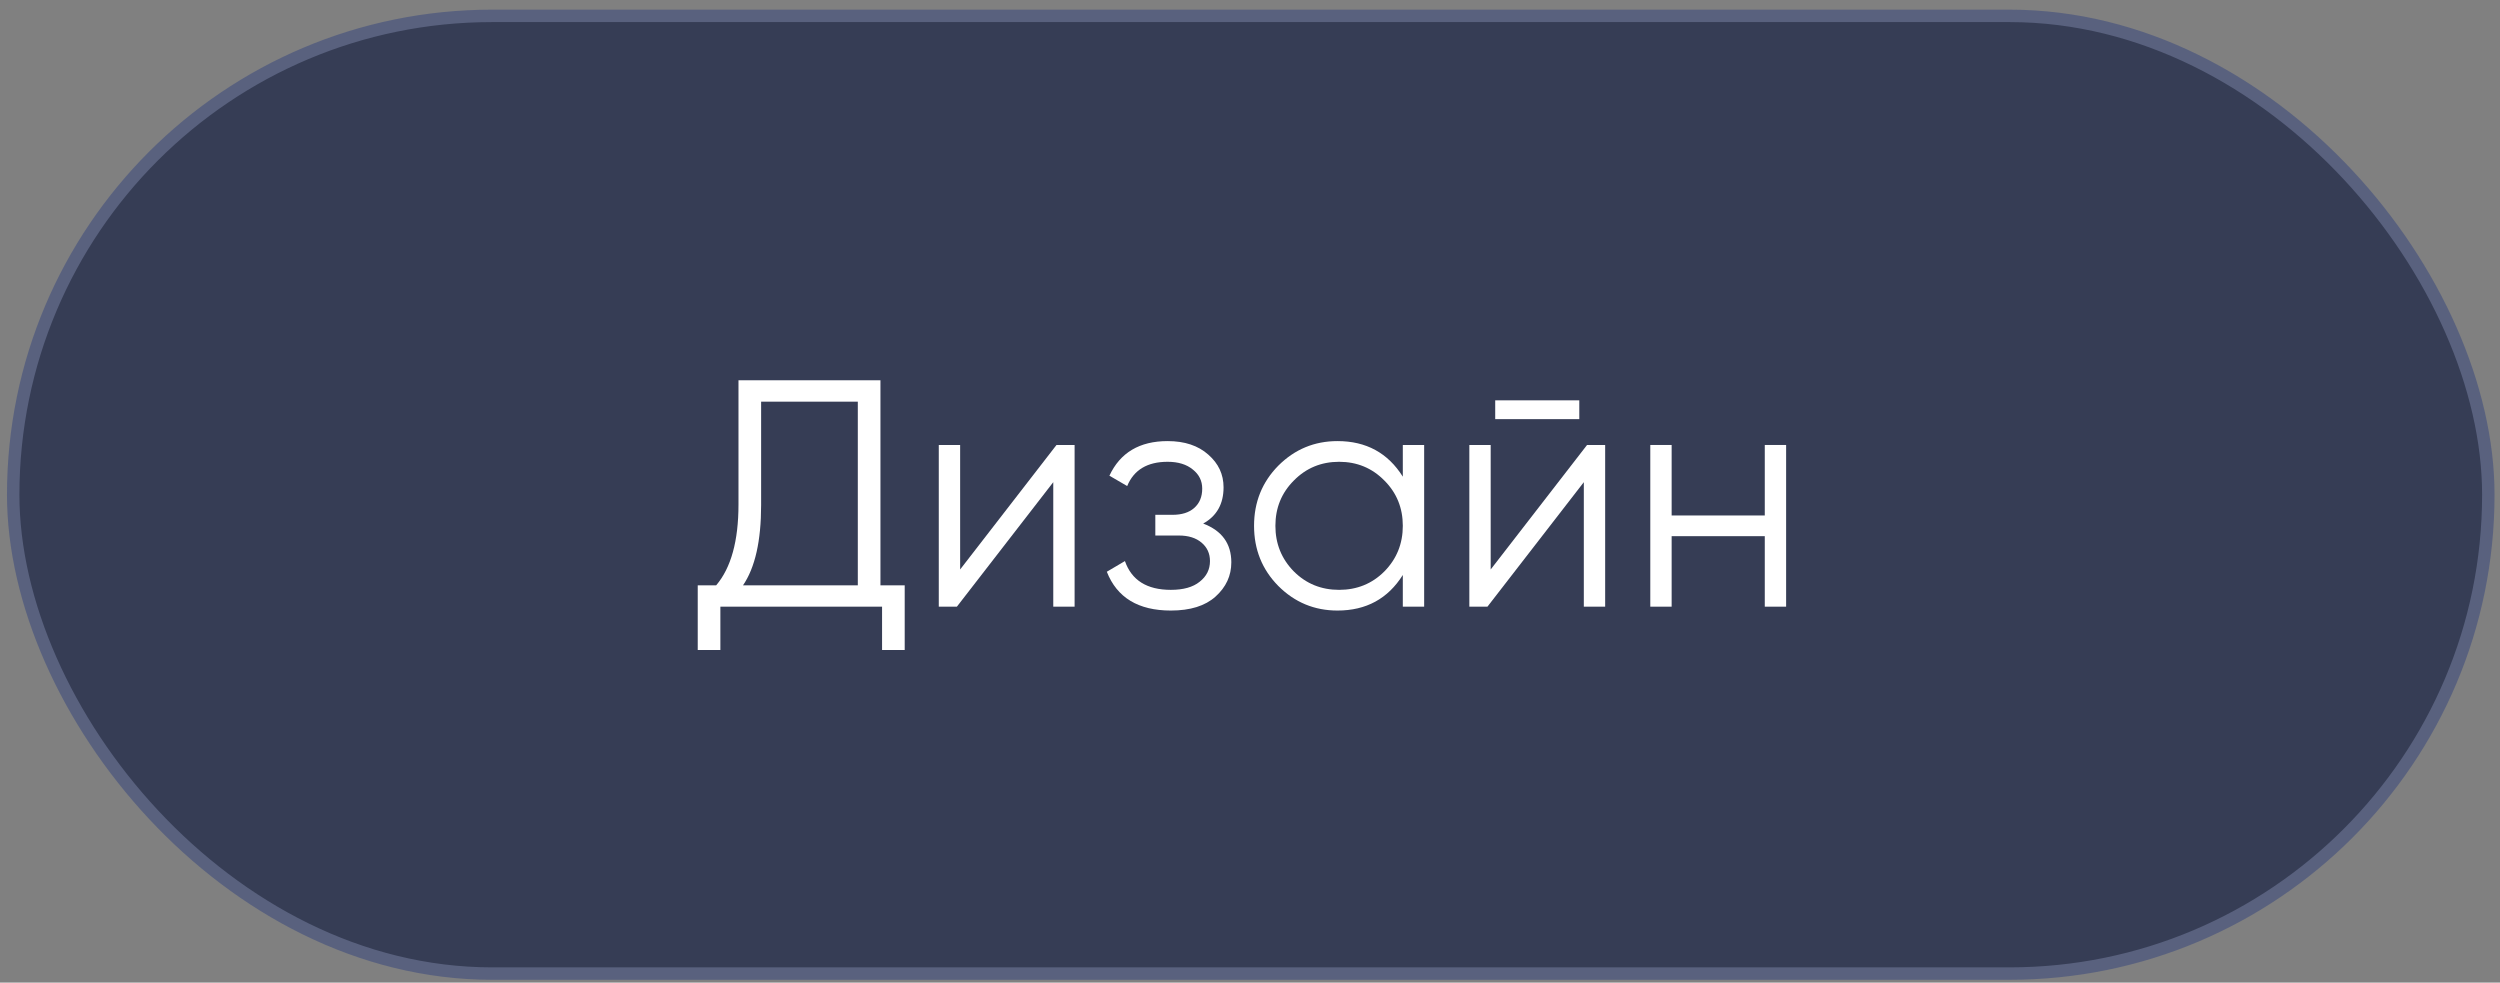 <?xml version="1.0" encoding="UTF-8"?> <svg xmlns="http://www.w3.org/2000/svg" width="201" height="79" viewBox="0 0 201 79" fill="none"><rect x="0" y="0" width="201" height="79" fill="#808080" stroke="none"/> <rect x="1.061" y="1.276" width="199" height="77" rx="38.5" fill="#363D55"></rect> <path d="M141.888 35.776H143.604V48.776H141.888V43.108H134.4V48.776H132.684V35.776H134.4V41.444H141.888V35.776Z" fill="white"></path> <path d="M120.215 33.696V32.188H126.975V33.696H120.215ZM127.599 35.776H129.055V48.776H127.339V38.766L119.591 48.776H118.135V35.776H119.851V45.786L127.599 35.776Z" fill="white"></path> <path d="M112.786 35.776H114.502V48.776H112.786V46.228C111.59 48.135 109.84 49.088 107.534 49.088C105.68 49.088 104.094 48.43 102.776 47.112C101.476 45.795 100.826 44.183 100.826 42.276C100.826 40.37 101.476 38.758 102.776 37.44C104.094 36.123 105.68 35.464 107.534 35.464C109.84 35.464 111.59 36.418 112.786 38.324V35.776ZM104.024 45.942C105.012 46.93 106.226 47.424 107.664 47.424C109.103 47.424 110.316 46.93 111.304 45.942C112.292 44.937 112.786 43.715 112.786 42.276C112.786 40.838 112.292 39.624 111.304 38.636C110.316 37.631 109.103 37.128 107.664 37.128C106.226 37.128 105.012 37.631 104.024 38.636C103.036 39.624 102.542 40.838 102.542 42.276C102.542 43.715 103.036 44.937 104.024 45.942Z" fill="white"></path> <path d="M96.736 42.094C98.244 42.666 98.998 43.706 98.998 45.214C98.998 46.289 98.574 47.208 97.724 47.97C96.892 48.716 95.696 49.088 94.136 49.088C91.519 49.088 89.803 48.048 88.988 45.968L90.444 45.11C90.982 46.653 92.212 47.424 94.136 47.424C95.142 47.424 95.913 47.208 96.45 46.774C97.005 46.341 97.282 45.786 97.282 45.11C97.282 44.504 97.057 44.01 96.606 43.628C96.156 43.247 95.549 43.056 94.786 43.056H92.888V41.392H94.266C95.012 41.392 95.592 41.21 96.008 40.846C96.442 40.465 96.658 39.945 96.658 39.286C96.658 38.662 96.407 38.151 95.904 37.752C95.402 37.336 94.726 37.128 93.876 37.128C92.247 37.128 91.164 37.778 90.626 39.078L89.196 38.246C90.063 36.392 91.623 35.464 93.876 35.464C95.246 35.464 96.338 35.828 97.152 36.556C97.967 37.267 98.374 38.142 98.374 39.182C98.374 40.517 97.828 41.488 96.736 42.094Z" fill="white"></path> <path d="M84.942 35.776H86.398V48.776H84.683V38.766L76.934 48.776H75.478V35.776H77.195V45.786L84.942 35.776Z" fill="white"></path> <path d="M70.788 47.06H72.738V52.26H70.918V48.776H57.918V52.26H56.098V47.06H57.58C58.776 45.656 59.374 43.49 59.374 40.56V30.576H70.788V47.06ZM59.738 47.06H68.968V32.292H61.194V40.612C61.194 43.49 60.708 45.639 59.738 47.06Z" fill="white"></path> <rect x="1.061" y="1.276" width="199" height="77" rx="38.5" stroke="#59617E"></rect> </svg> 